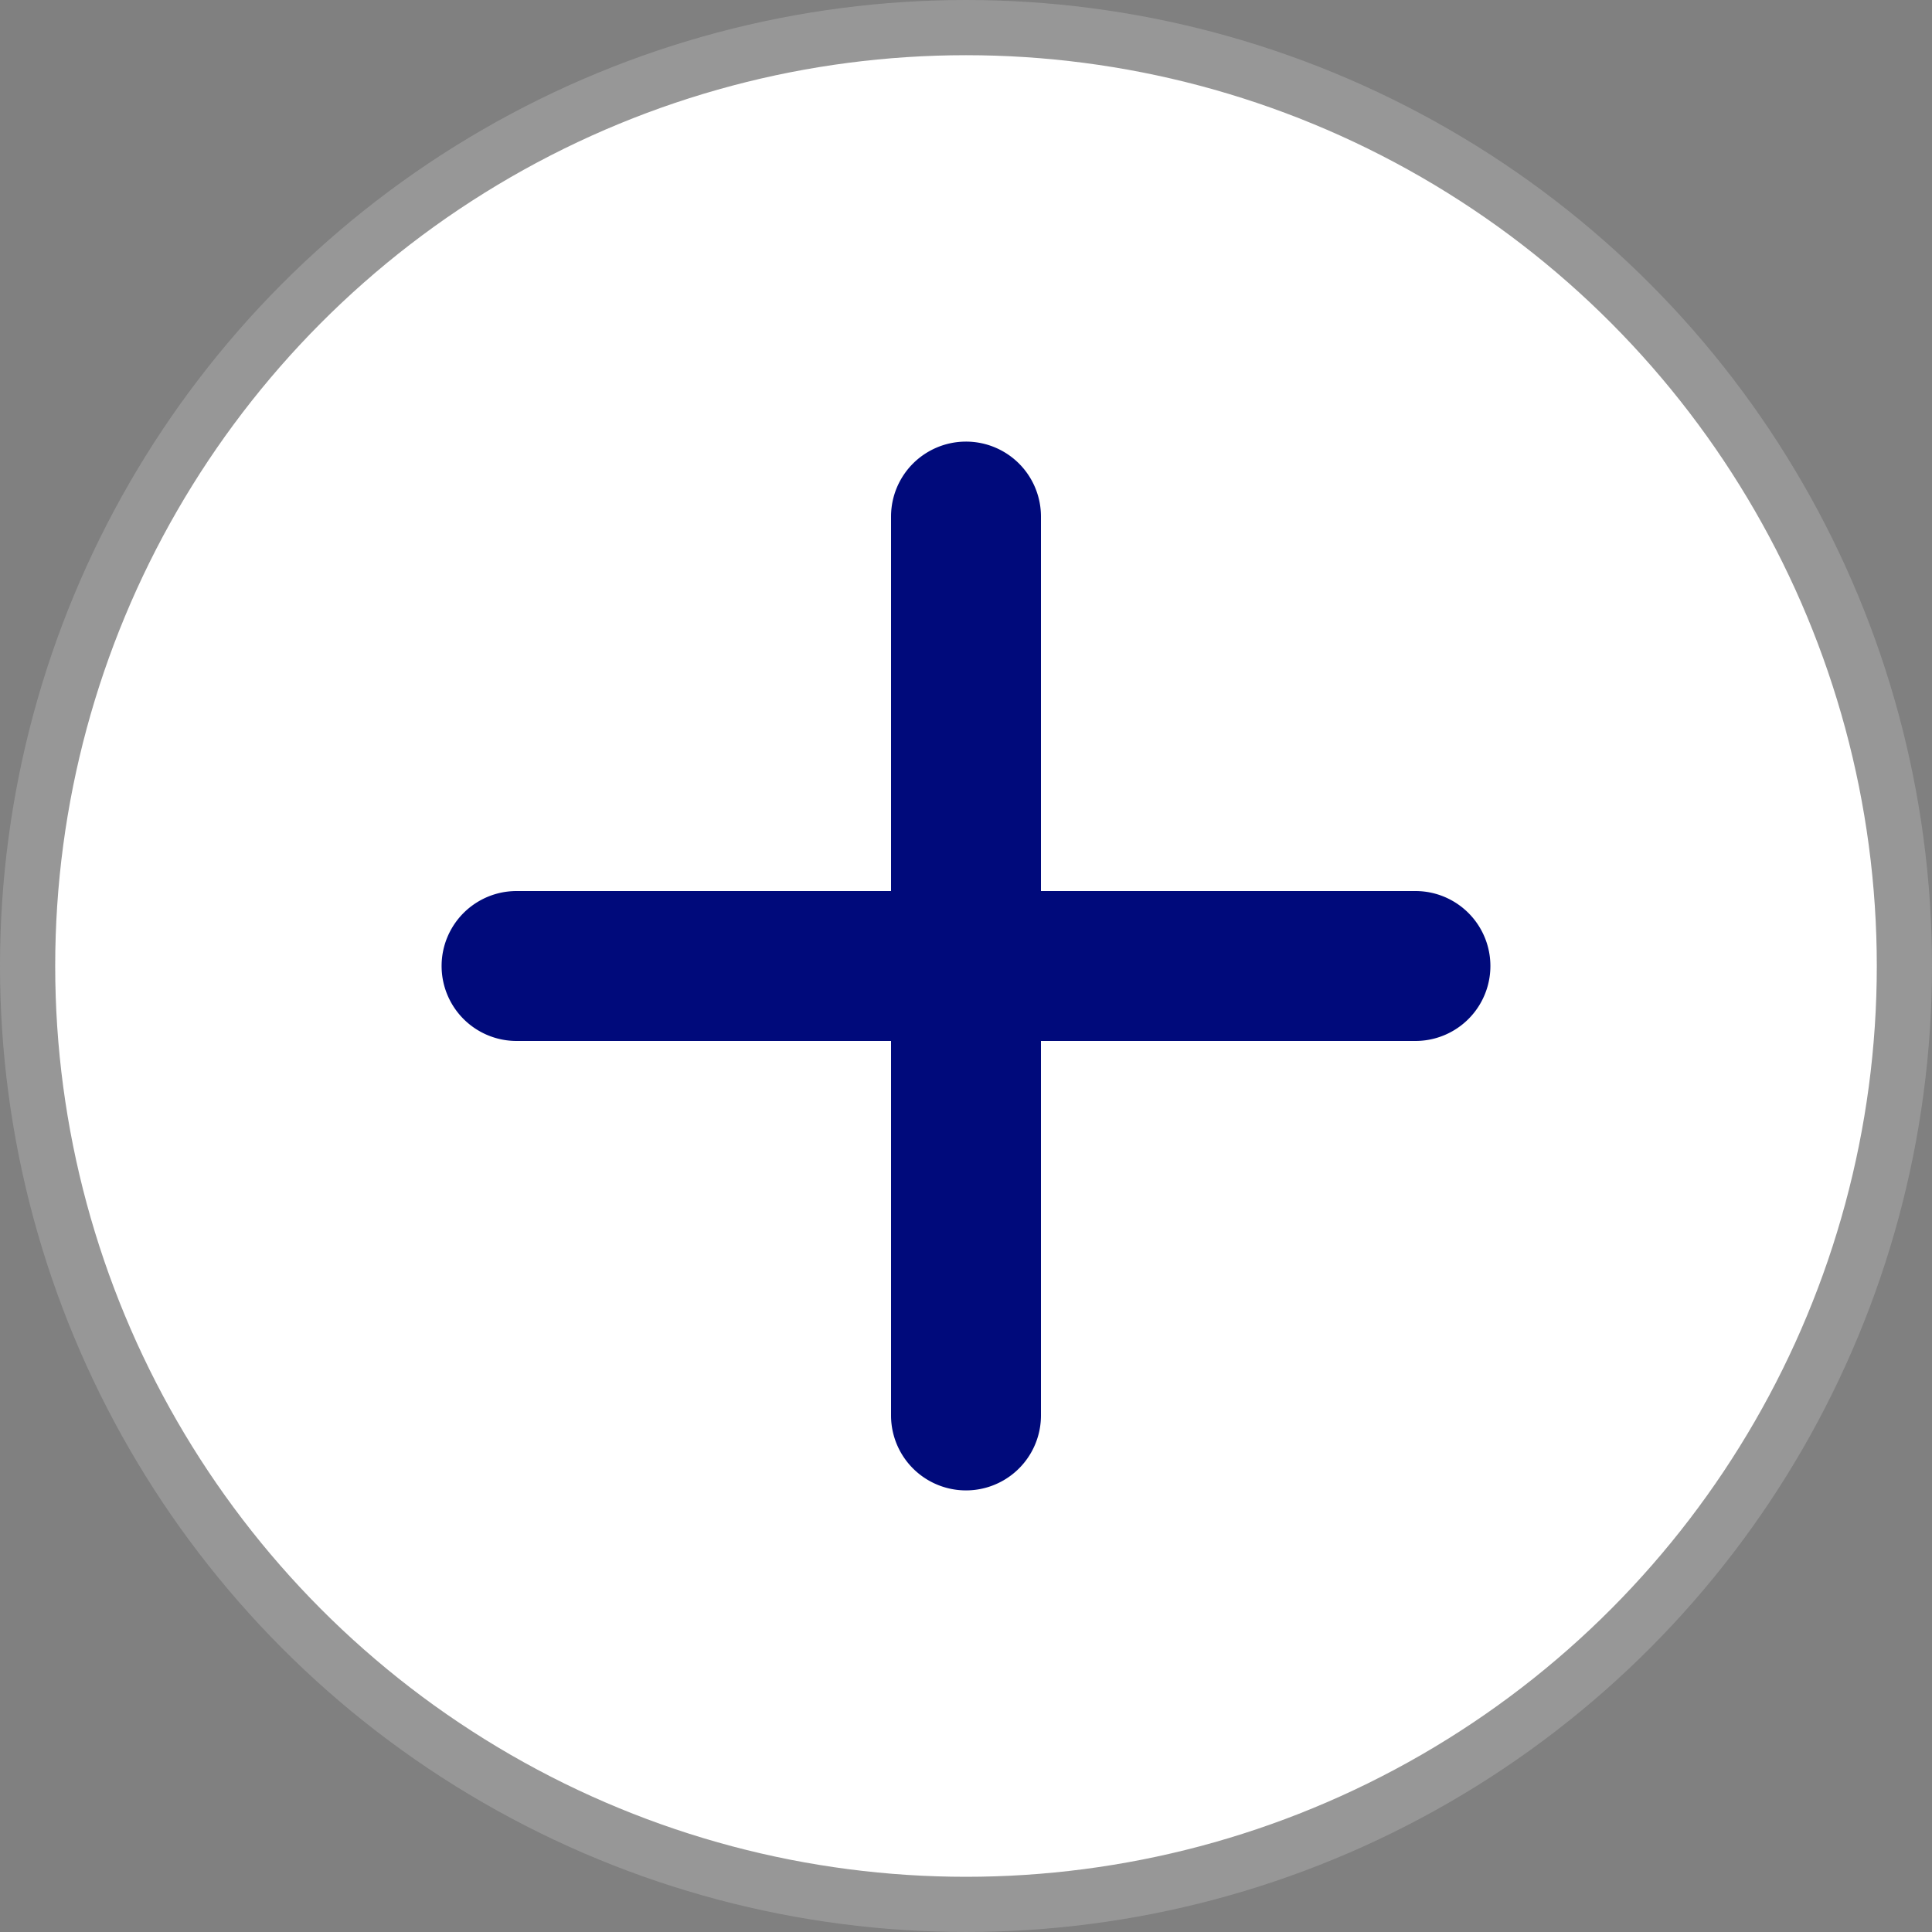 <svg width="35" height="35" viewBox="0 0 35 35" xmlns="http://www.w3.org/2000/svg">
    <rect x="0" y="0" width="35" height="35" fill="#808080" stroke="none"/>
    <g fill="none" fill-rule="evenodd">
        <circle stroke="#979797" fill="#FFF" cx="17.5" cy="17.5" r="17"/>
        <path d="M16.142 16.142V9.358a1.358 1.358 0 0 1 2.716 0v6.784h6.784a1.358 1.358 0 0 1 0 2.716h-6.784v6.784a1.358 1.358 0 0 1-2.716 0v-6.784H9.358a1.358 1.358 0 0 1 0-2.716h6.784z" fill="#000A7B" fill-rule="nonzero"/>
    </g>
</svg>
